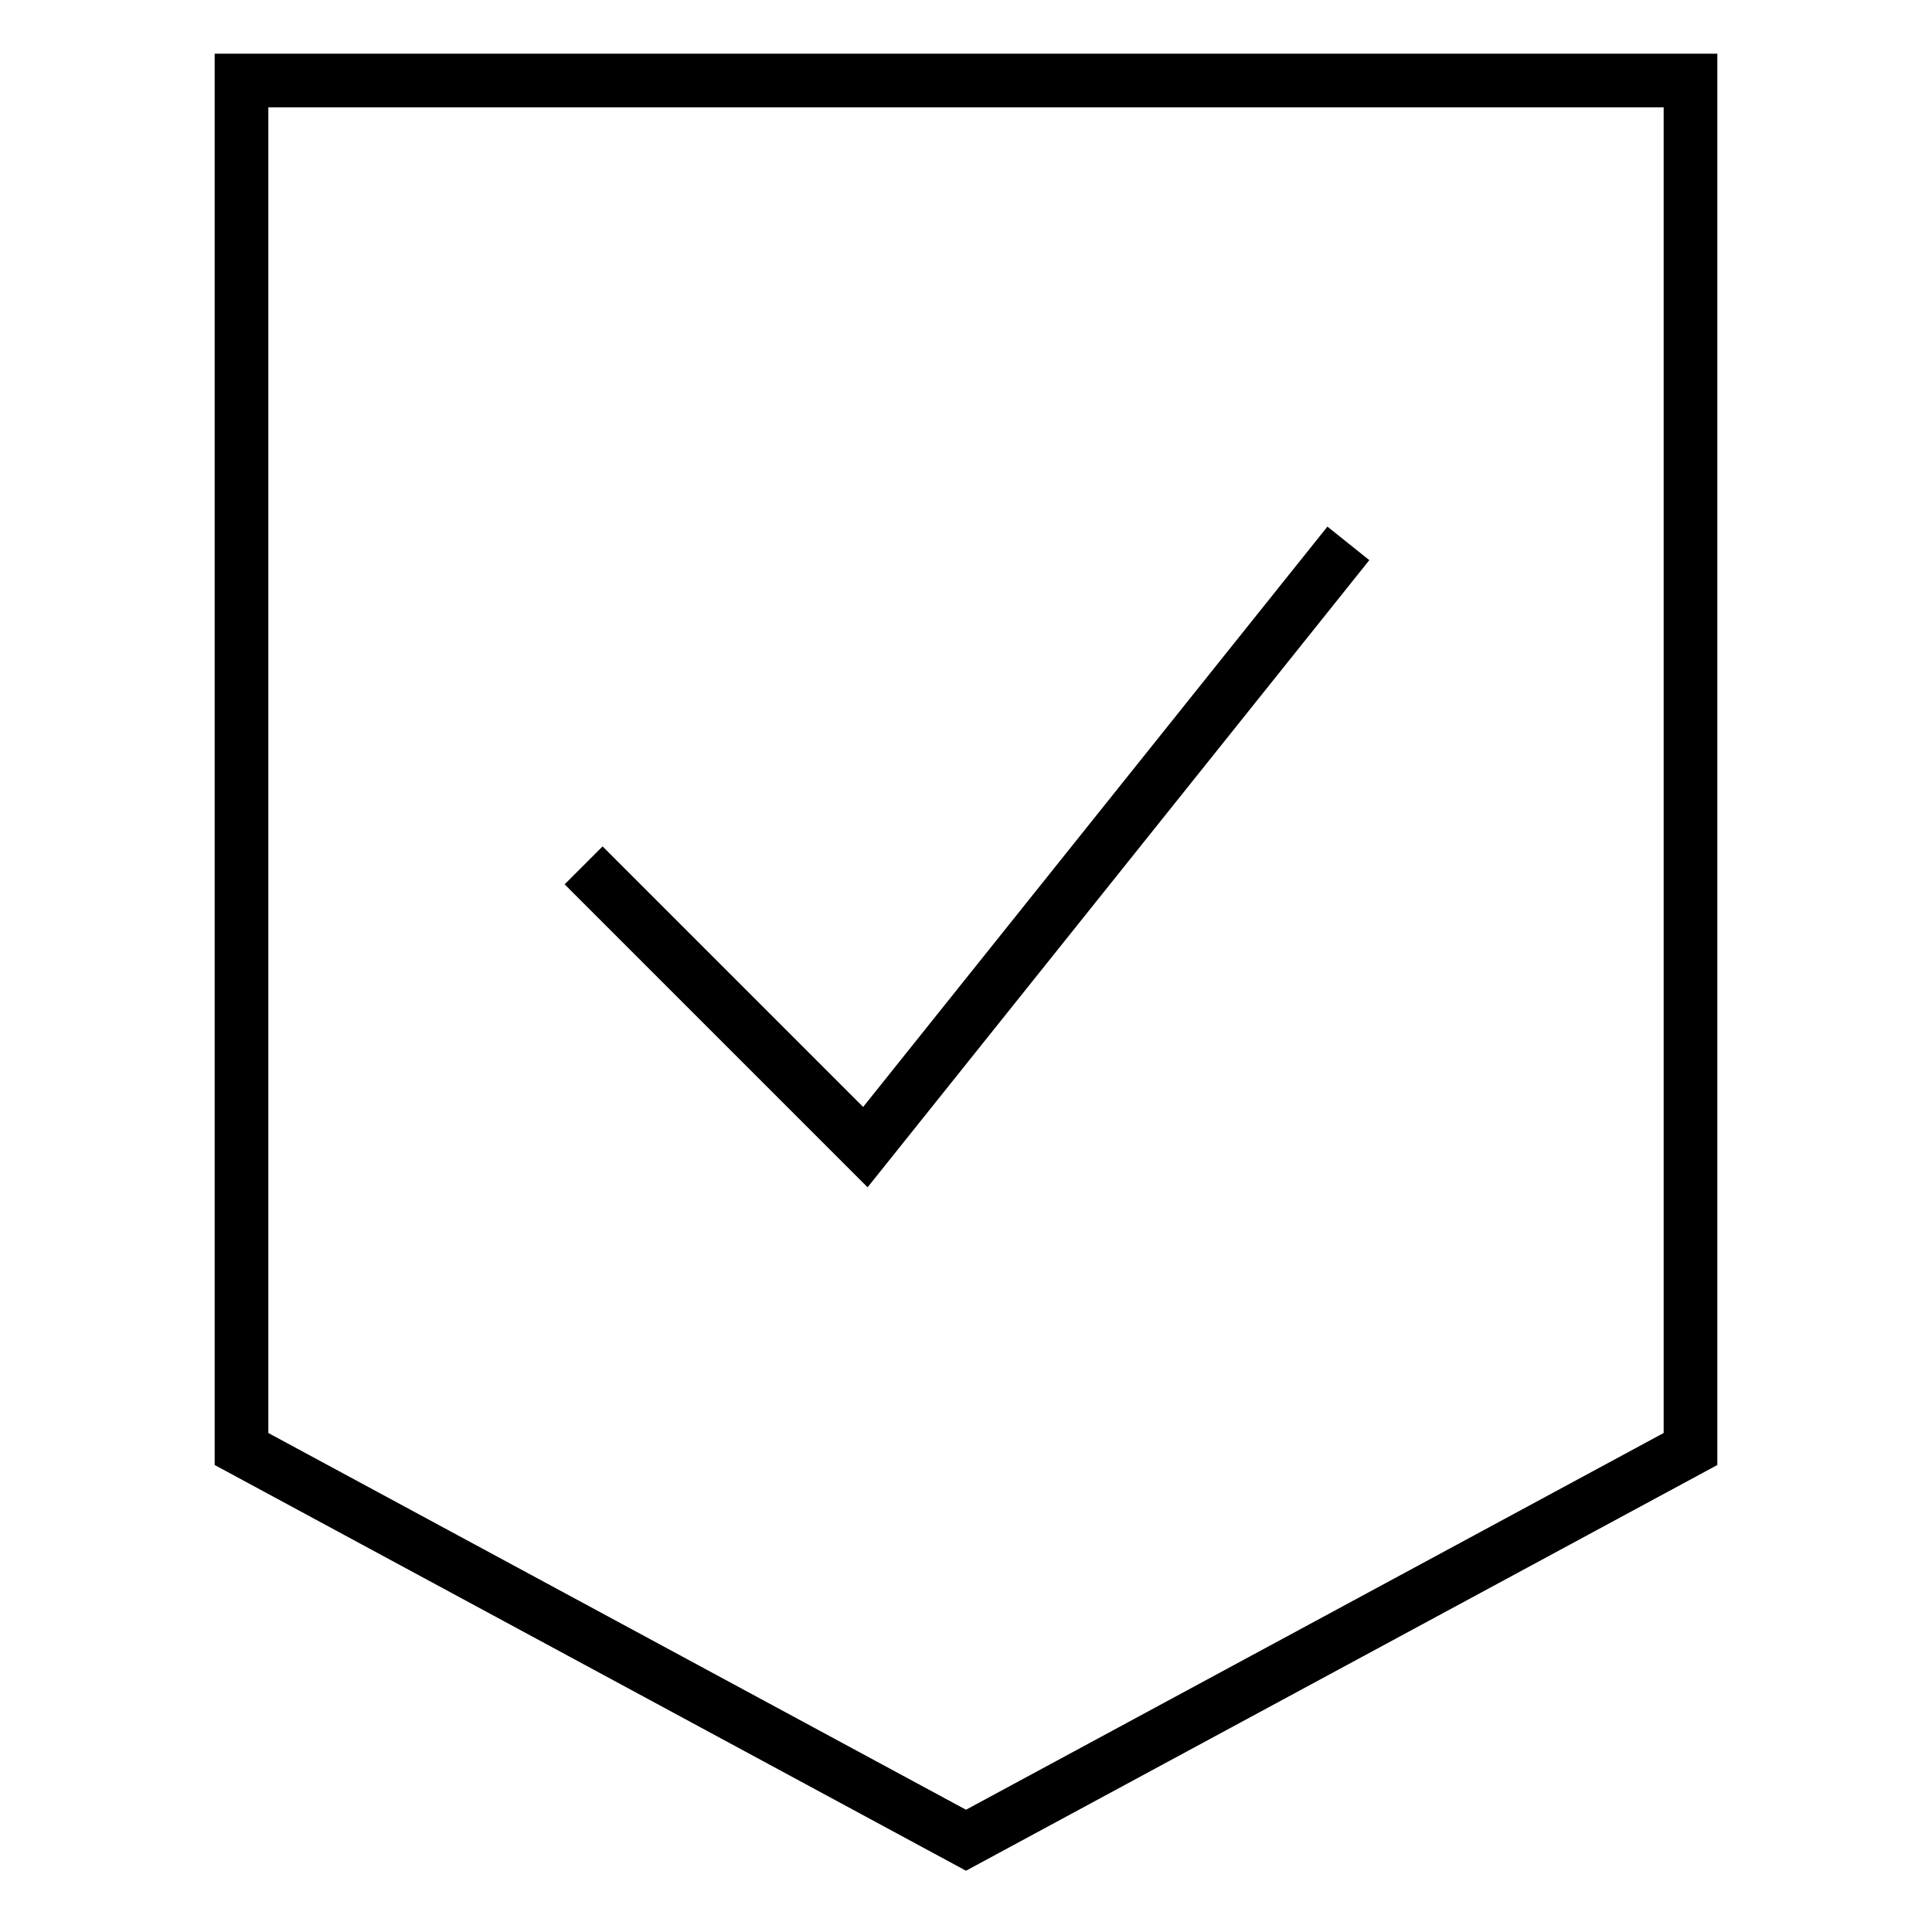 <svg width="72" height="72" viewBox="0 0 72 72" fill="none" xmlns="http://www.w3.org/2000/svg">
<path d="M9 3V54L36 68.58L63 54V3H9Z" stroke="black" stroke-width="2"/>
<path d="M21.75 32.25L32.25 42.75L50.25 20.25" stroke="black" stroke-width="2"/>
</svg>
